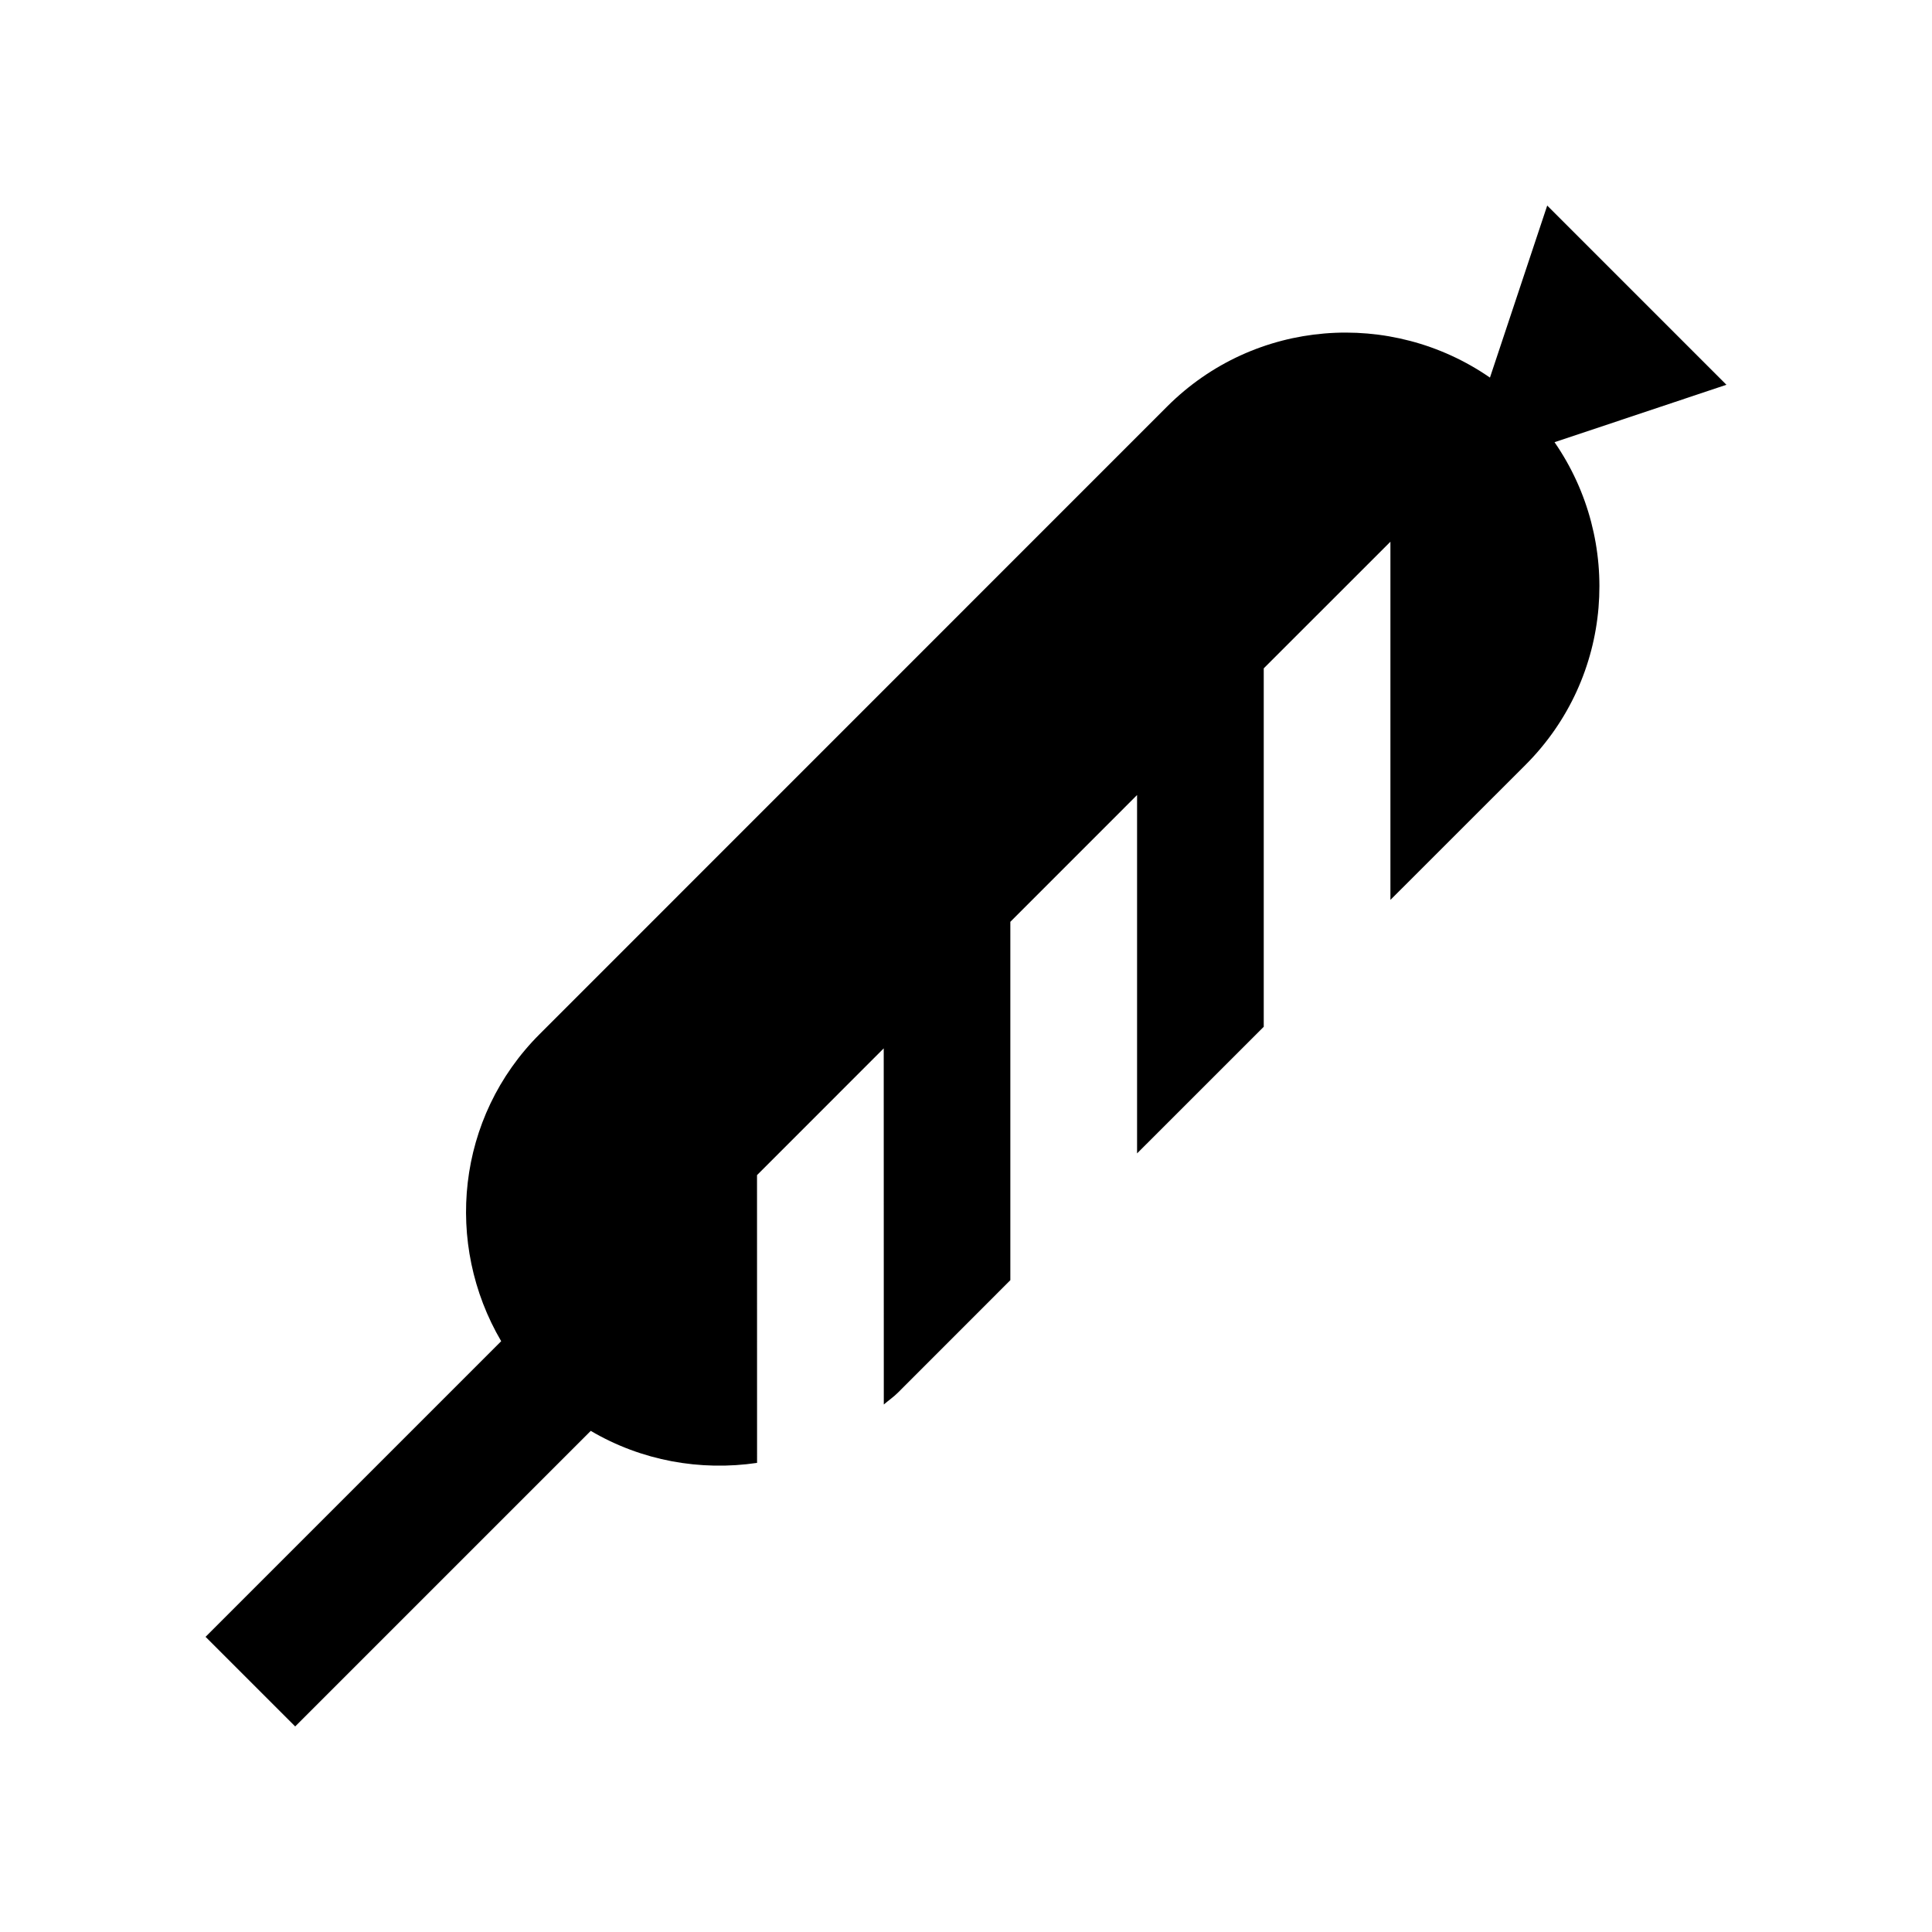 <?xml version="1.0" encoding="UTF-8"?>
<!-- Uploaded to: ICON Repo, www.svgrepo.com, Generator: ICON Repo Mixer Tools -->
<svg fill="#000000" width="800px" height="800px" version="1.1" viewBox="144 144 512 512" xmlns="http://www.w3.org/2000/svg">
 <path d="m601.52 245.97-47.492-47.496-15.176 45.594c-26.152-18.105-62.25-15.633-85.559 7.672l-166.27 166.3c-22.102 22.059-25.332 55.645-10.203 81.391l-78.344 78.348 23.754 23.746 78.328-78.328c13.473 7.941 29.074 10.695 44.074 8.484l-0.012-76.262 33.562-33.574h0.016l0.02 94.363c1.258-1.082 2.609-1.996 3.805-3.199l29.73-29.746v-94.973l33.57-33.582h0.016v94.957l33.57-33.555v-94.992l33.57-33.555v94.922l35.77-35.75c23.305-23.293 25.801-59.383 7.723-85.543z"/>
</svg>